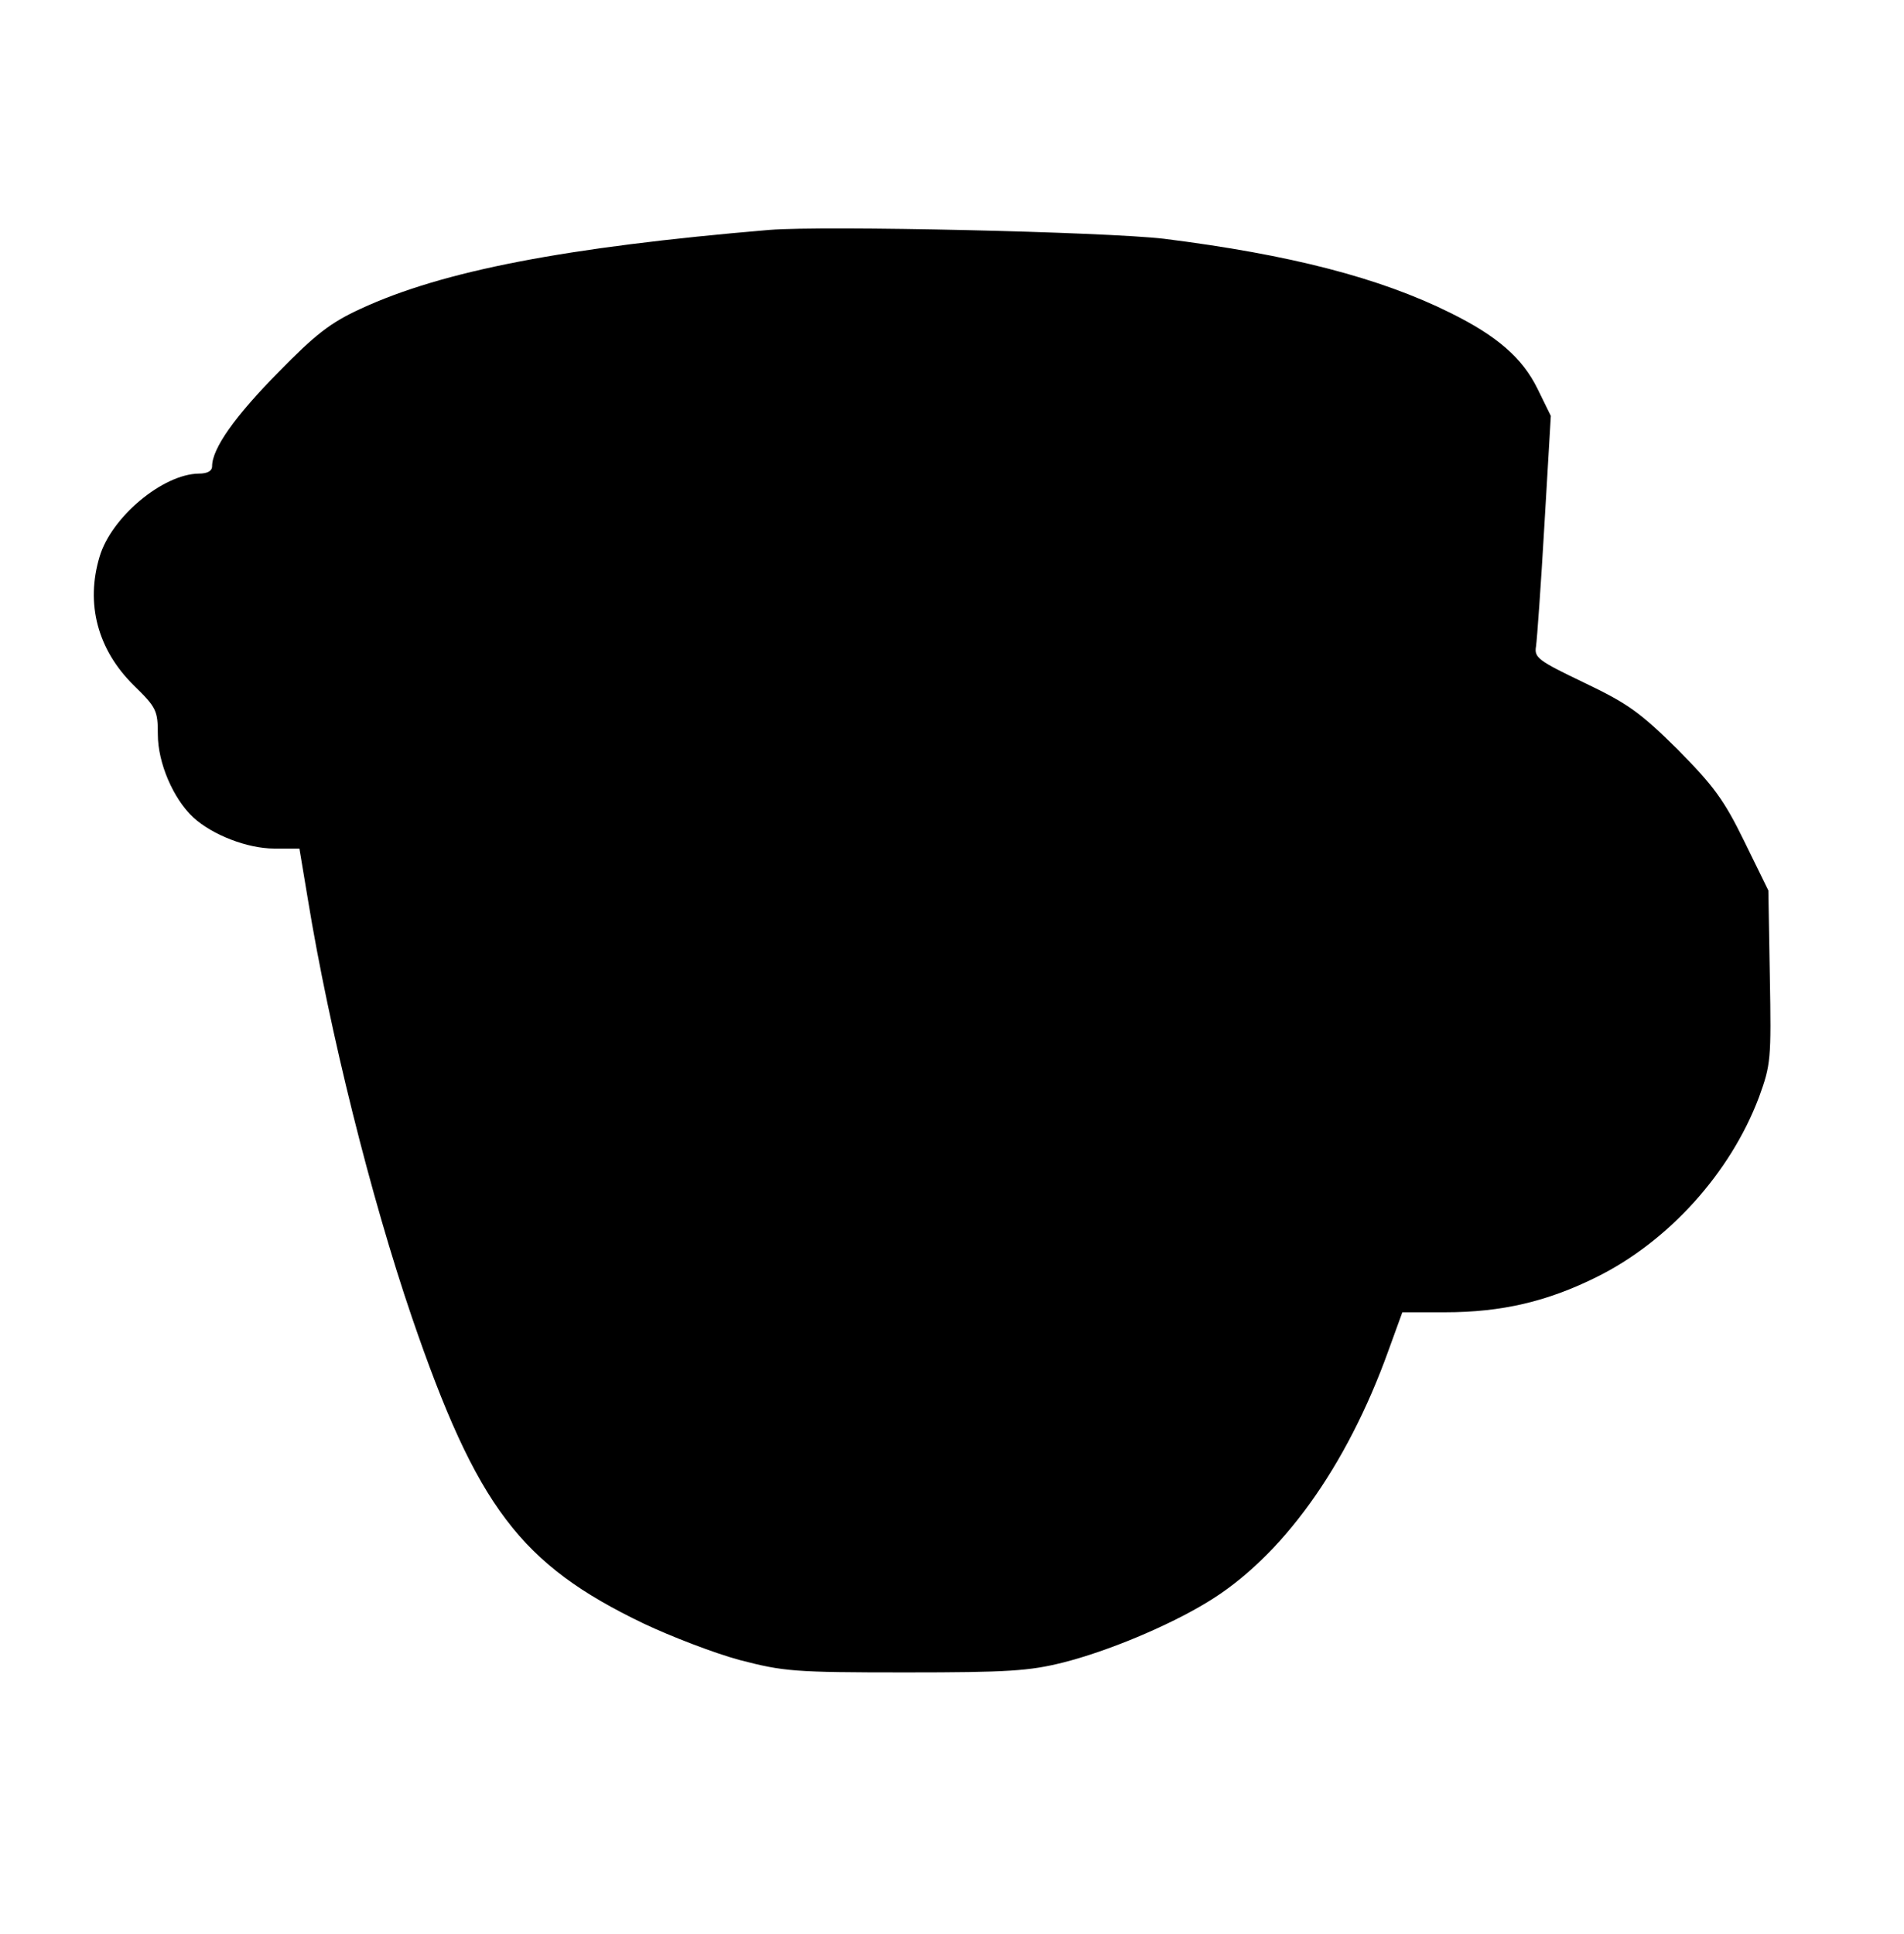 <?xml version="1.0" standalone="no"?>
<!DOCTYPE svg PUBLIC "-//W3C//DTD SVG 20010904//EN"
 "http://www.w3.org/TR/2001/REC-SVG-20010904/DTD/svg10.dtd">
<svg version="1.0" xmlns="http://www.w3.org/2000/svg"
 width="386pt" height="392pt" viewBox="0 0 386 392"
 preserveAspectRatio="xMidYMid meet">
<g transform="translate(0,392) scale(0.1,-0.1)"
fill="#000000" stroke="none">
<path d="M1560 3454 c-414 -35 -663 -83 -829 -160 -61 -28 -92 -52 -167 -129
-87 -88 -134 -154 -134 -190 0 -10 -10 -15 -27 -15 -73 -1 -177 -88 -201 -168
-29 -96 -4 -189 69 -261 46 -45 49 -51 49 -100 0 -57 31 -130 72 -168 38 -35
109 -63 164 -63 l51 0 17 -102 c44 -269 128 -605 211 -848 132 -385 220 -501
470 -621 55 -26 143 -60 195 -74 89 -23 109 -25 336 -25 208 0 251 3 319 20
91 23 213 74 292 122 151 91 283 274 368 511 l28 77 86 0 c116 0 208 22 307
71 146 72 272 211 330 365 24 66 25 76 22 244 l-3 175 -49 100 c-41 84 -62
112 -135 186 -76 75 -101 93 -189 135 -94 45 -102 51 -98 74 2 14 10 124 17
246 l13 221 -27 55 c-31 63 -82 107 -177 154 -143 71 -325 118 -580 150 -119
14 -688 27 -800 18z"/>
</g>
</svg>
